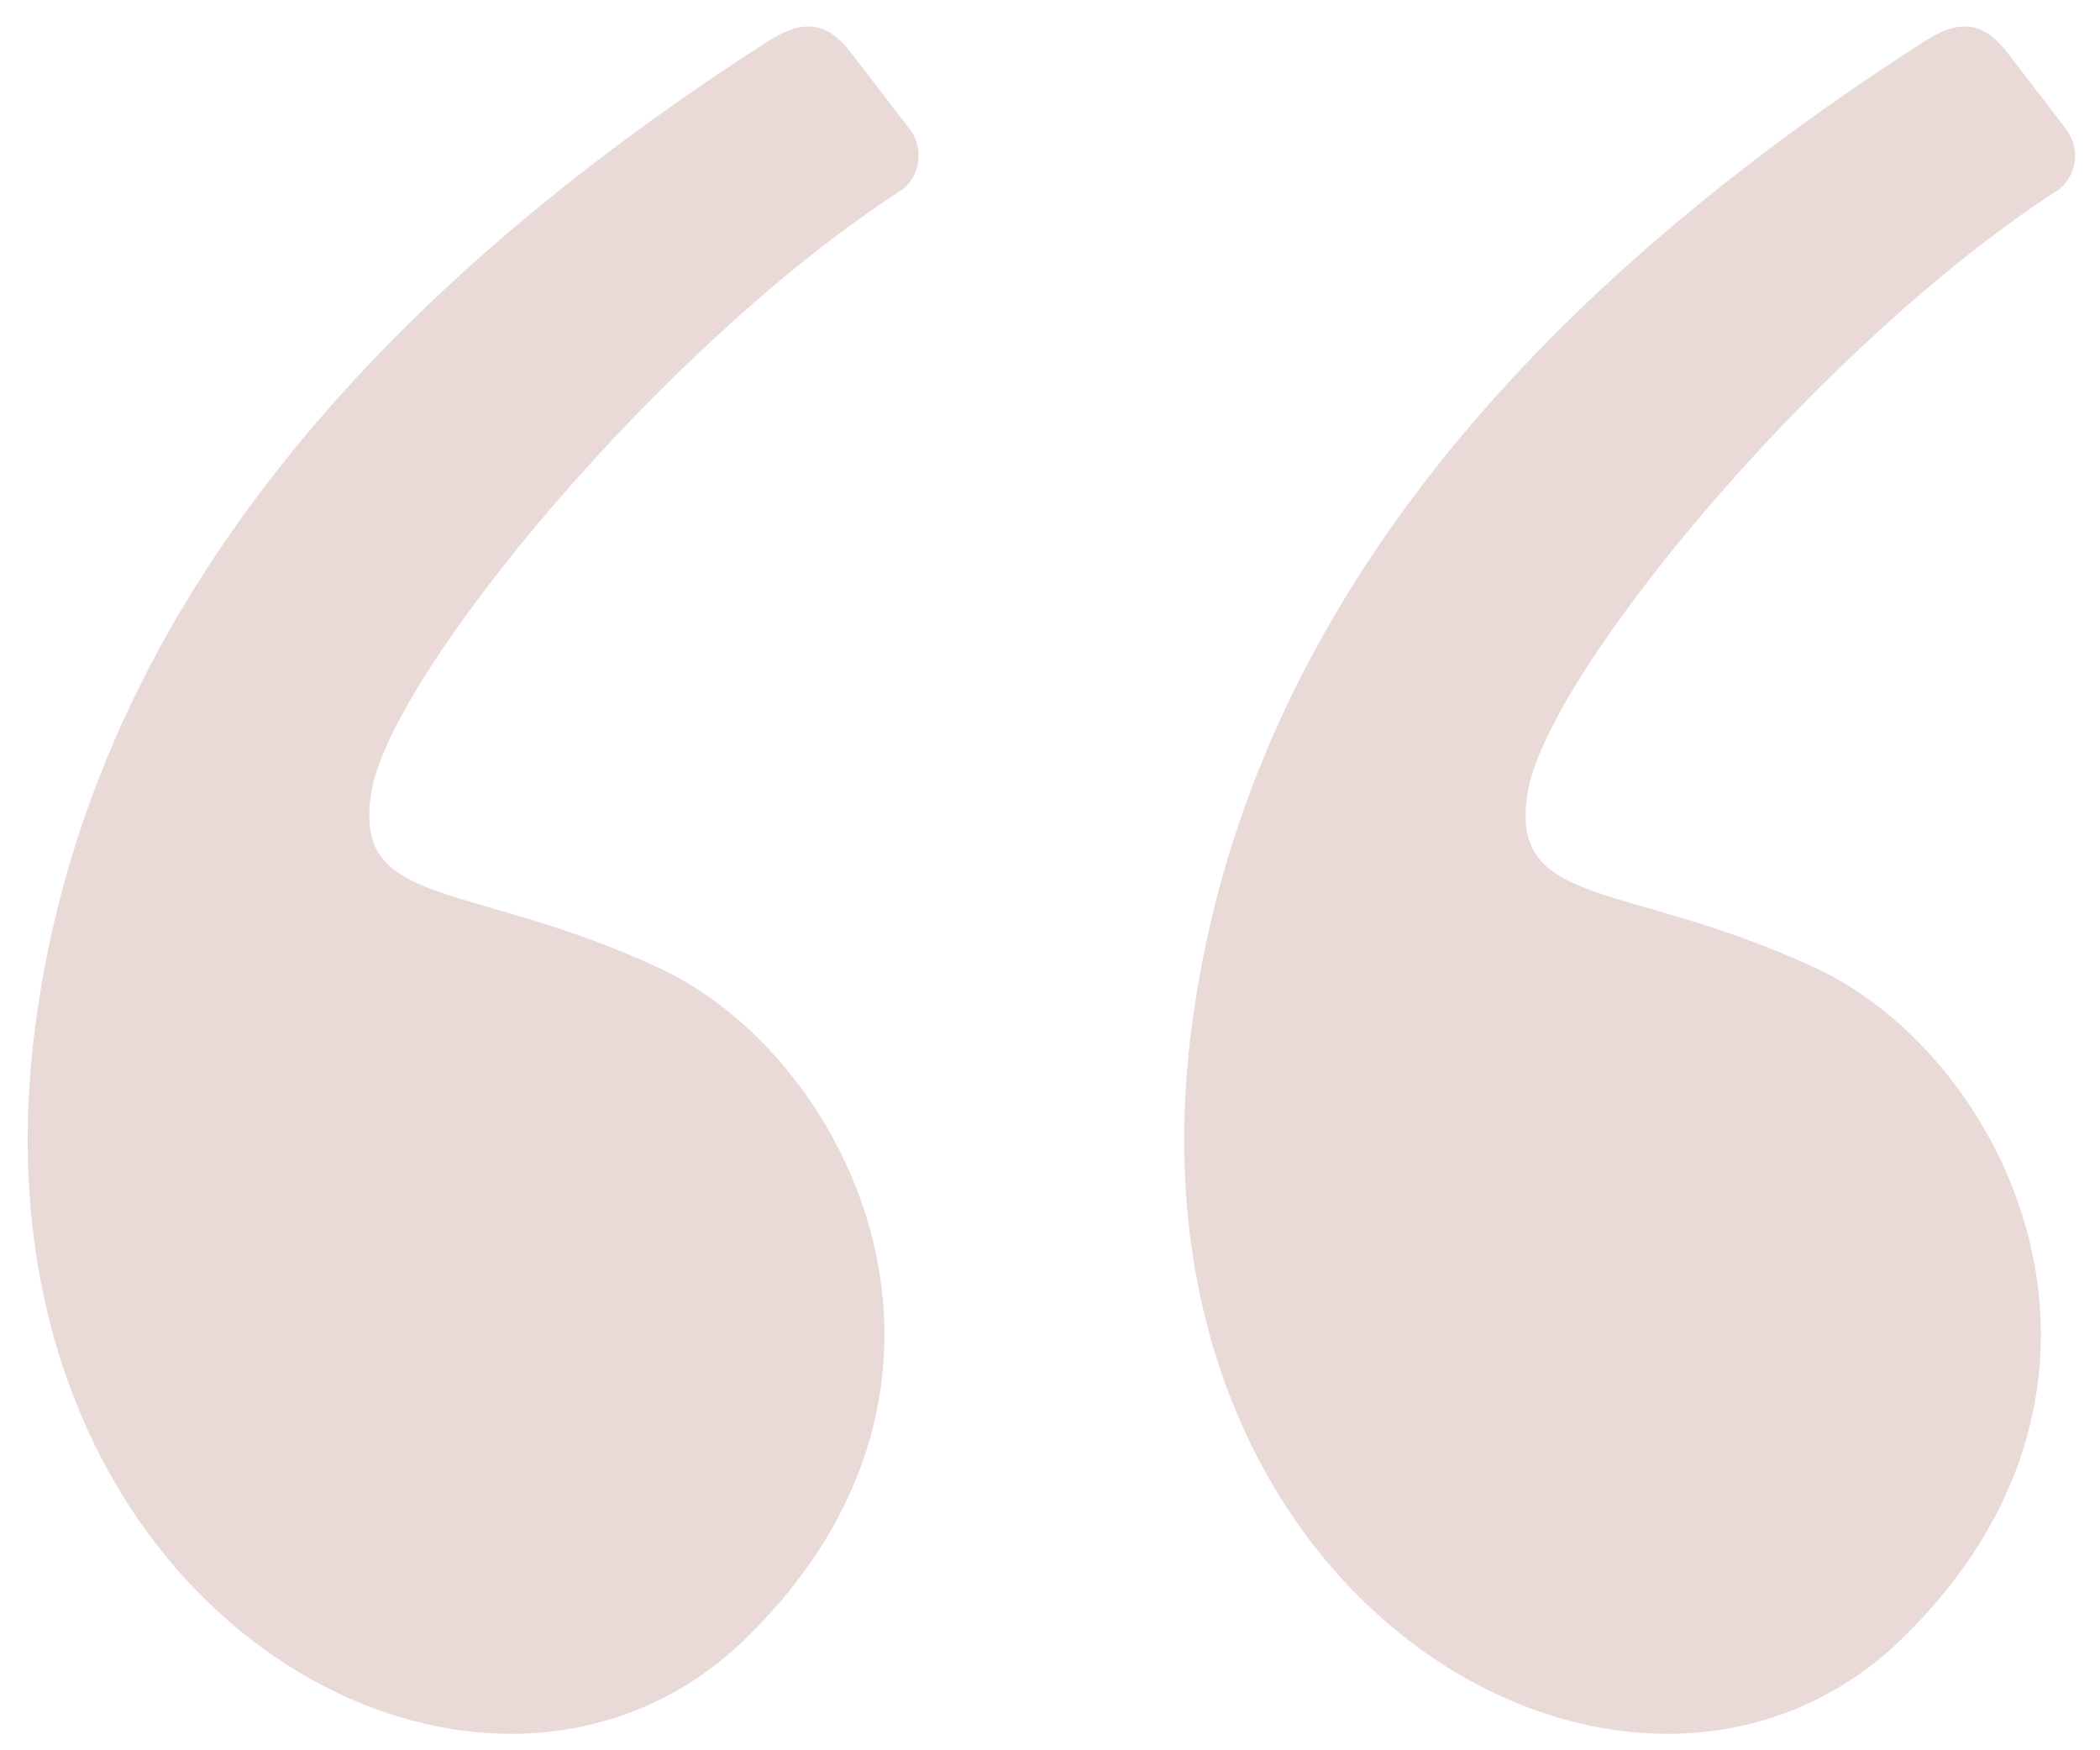 <svg xmlns="http://www.w3.org/2000/svg" width="72" height="60" viewBox="0 0 72 60" fill="none"><path fill-rule="evenodd" clip-rule="evenodd" d="M26.306 1.432C11.246 11.104 2.879 22.362 1.206 35.206C-1.4 55.2 16.48 64.986 25.54 56.194C34.6 47.402 29.17 36.24 22.61 33.188C16.05 30.136 12.038 31.2 12.738 27.122C13.438 23.044 22.77 11.742 30.97 6.478C31.26 6.23 31.445 5.882 31.488 5.503C31.53 5.124 31.427 4.743 31.198 4.438L29.17 1.8C28.29 0.656 27.446 0.7 26.306 1.43M65.958 1.432C50.898 11.104 42.531 22.362 40.858 35.206C38.25 55.2 56.13 64.986 65.19 56.194C74.25 47.402 68.82 36.24 62.258 33.188C55.696 30.136 51.686 31.2 52.386 27.122C53.086 23.044 62.42 11.742 70.62 6.478C70.91 6.23 71.095 5.881 71.137 5.502C71.179 5.123 71.075 4.743 70.846 4.438L68.82 1.8C67.94 0.656 67.096 0.7 65.958 1.43" fill="#91453A" fill-opacity="0.2"></path></svg>
